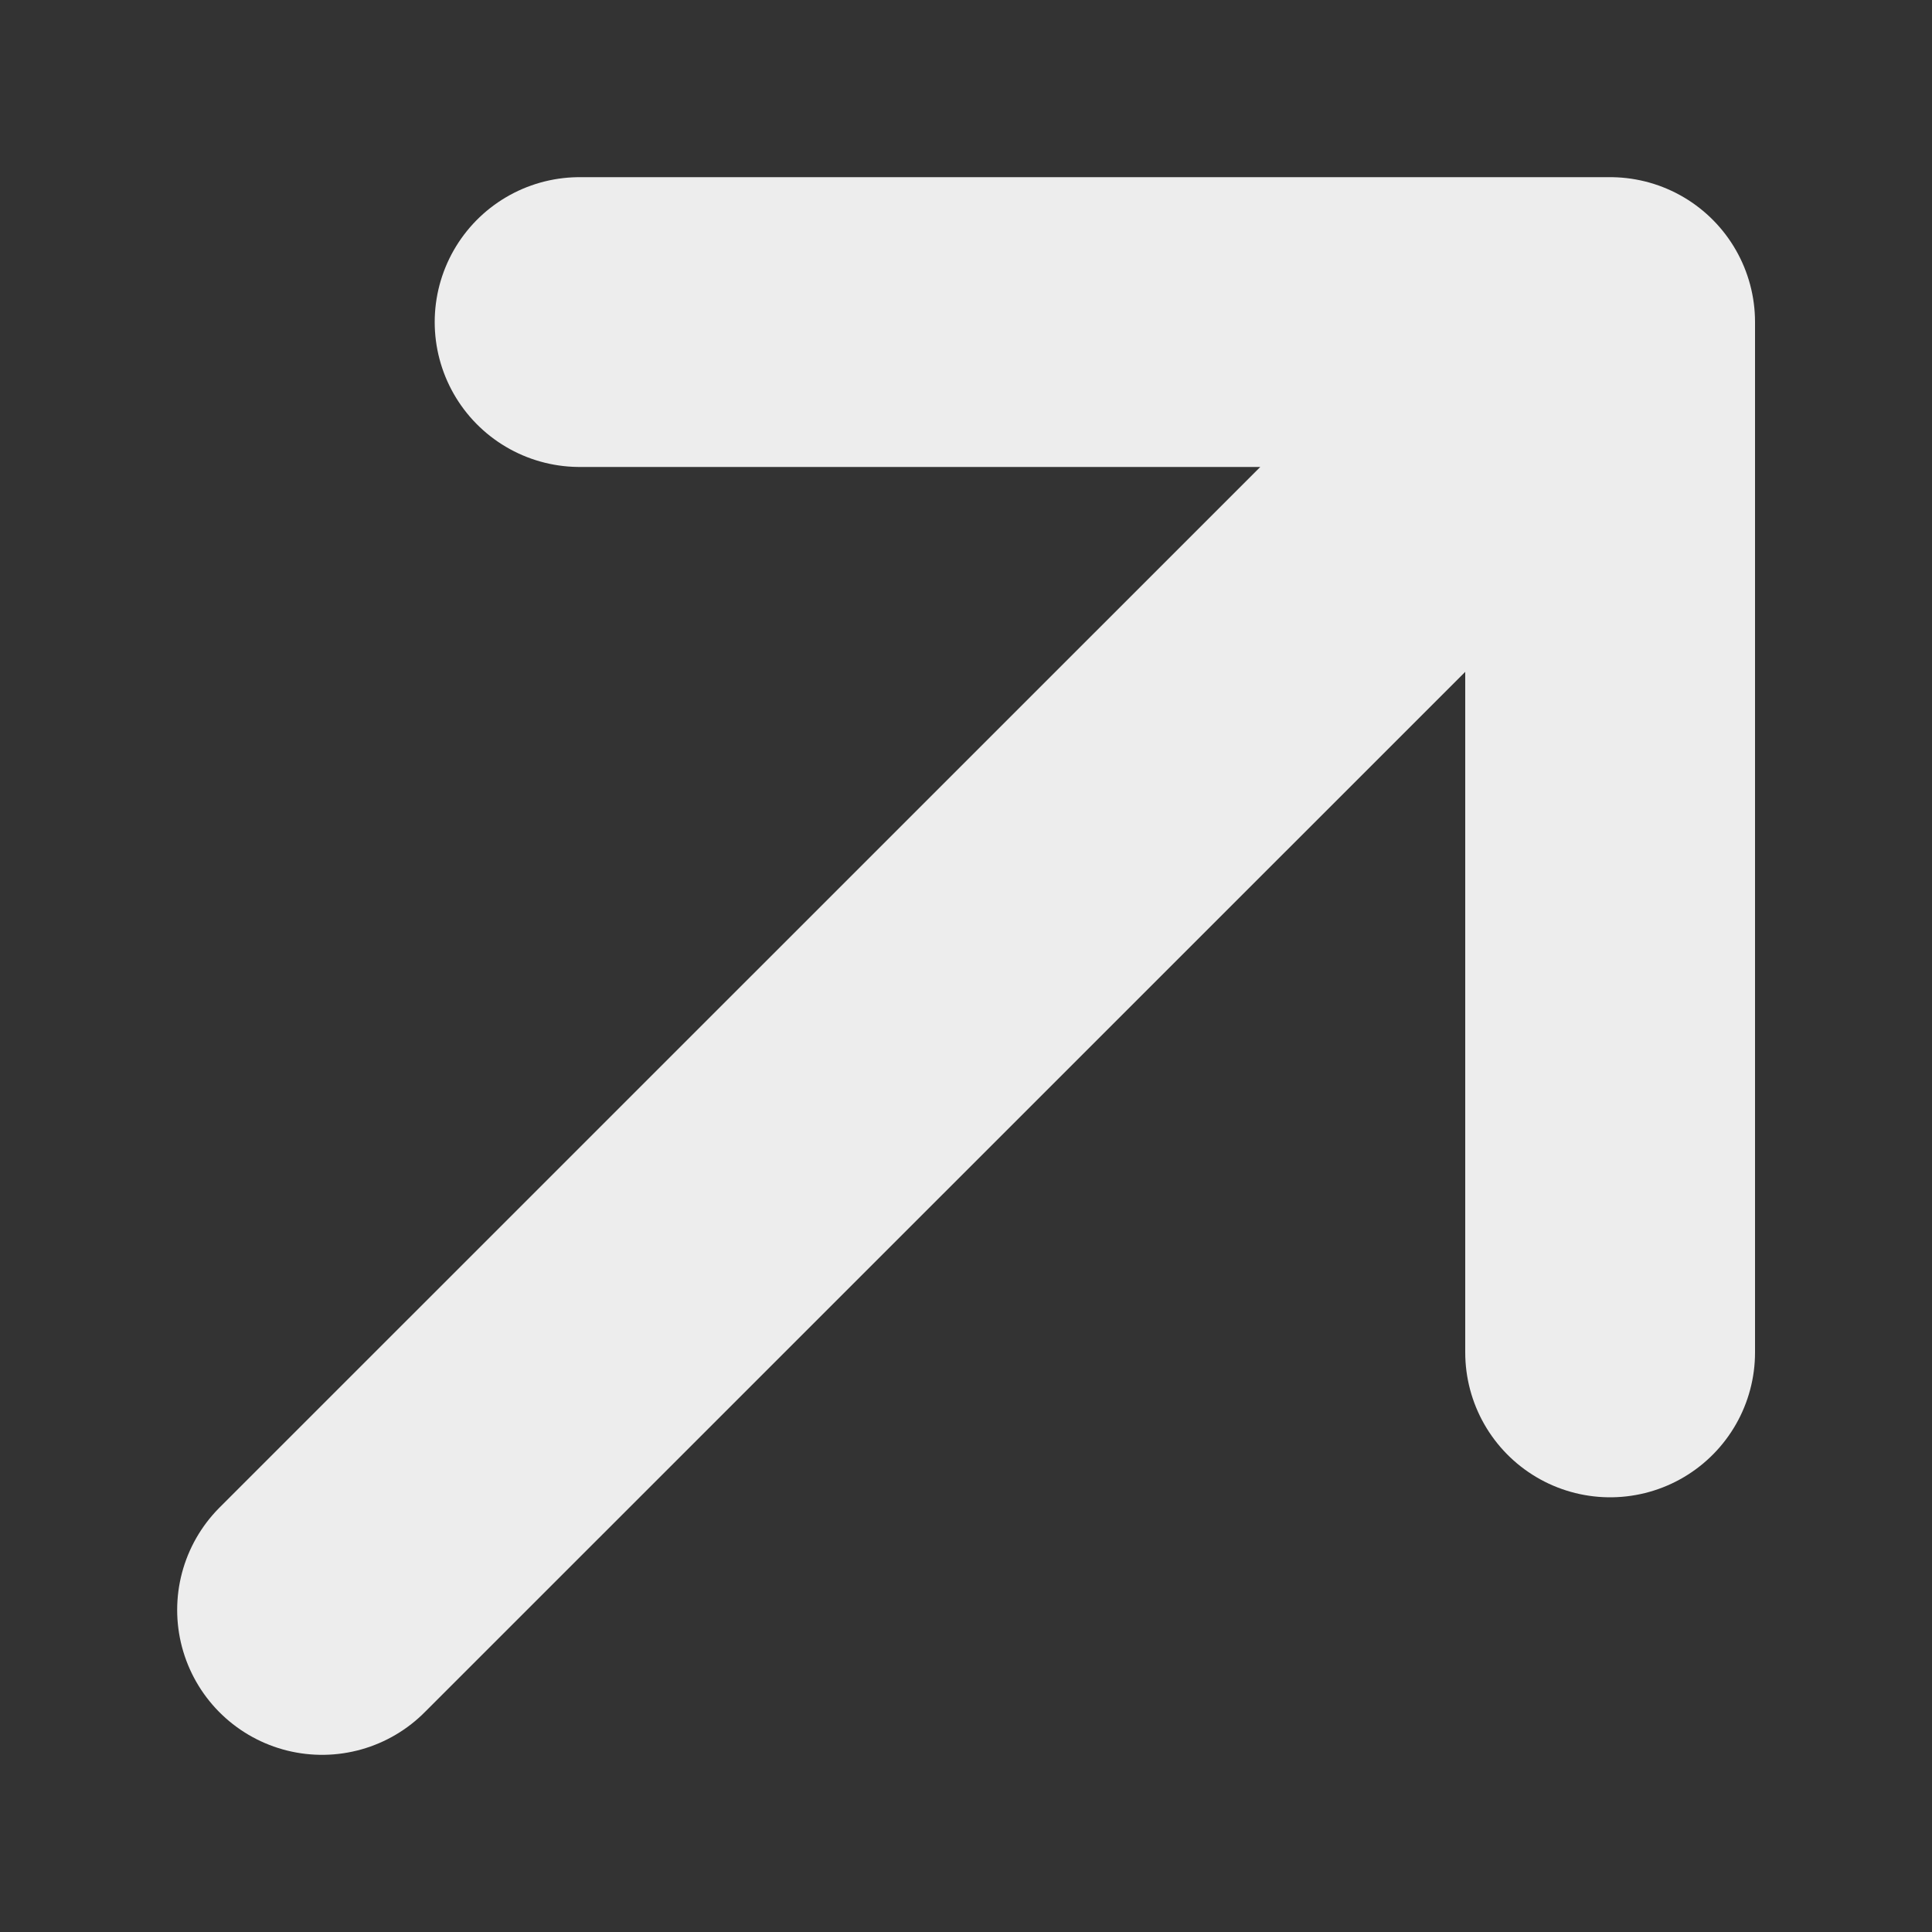 <?xml version="1.0" encoding="UTF-8"?> <svg xmlns="http://www.w3.org/2000/svg" width="10" height="10" viewBox="0 0 10 10" fill="none"><rect x="0" y="0" width="10" height="10" fill="#333333" stroke="none"/><path d="M1.667 8.333L8.334 1.667M8.334 1.667H3M8.334 1.667V7" stroke="#EDEDED" stroke-width="1.5" stroke-linecap="round" stroke-linejoin="round"></path></svg> 